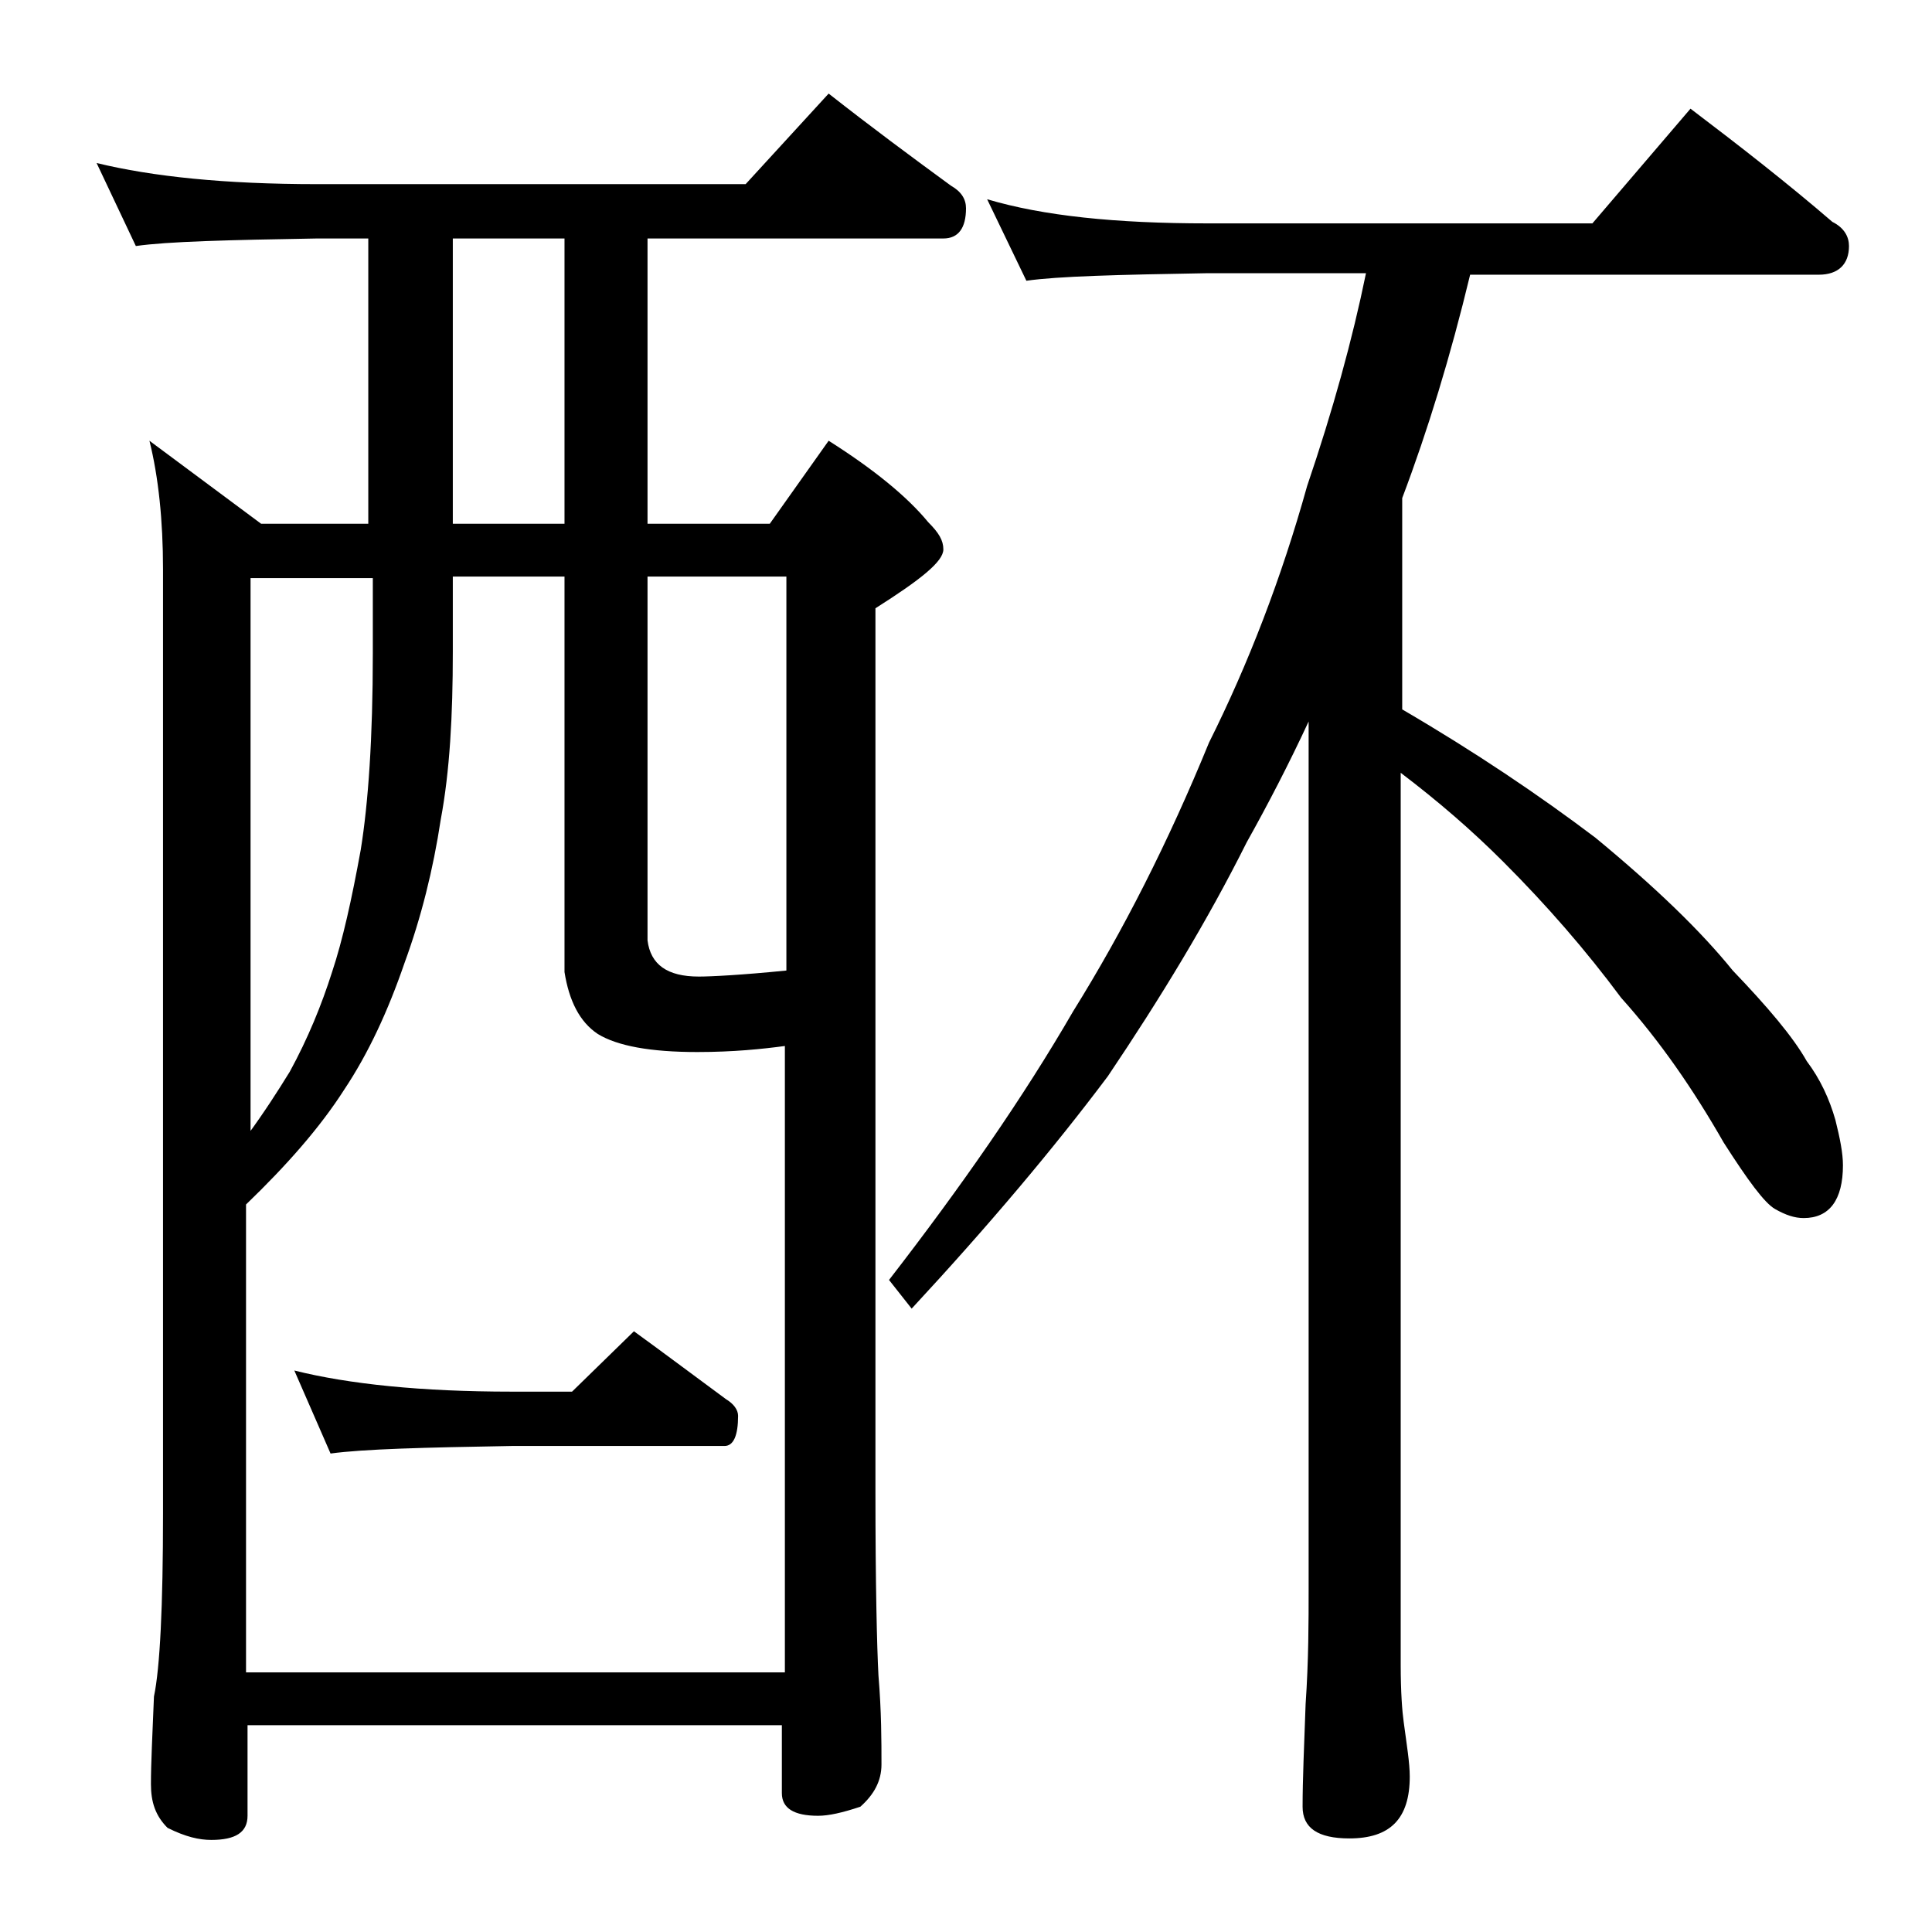 <?xml version="1.0" encoding="utf-8"?>
<!-- Generator: Adobe Illustrator 18.0.0, SVG Export Plug-In . SVG Version: 6.00 Build 0)  -->
<!DOCTYPE svg PUBLIC "-//W3C//DTD SVG 1.1//EN" "http://www.w3.org/Graphics/SVG/1.1/DTD/svg11.dtd">
<svg version="1.1" id="Layer_1" xmlns="http://www.w3.org/2000/svg" xmlns:xlink="http://www.w3.org/1999/xlink" x="0px" y="0px"
	 viewBox="0 0 128 128" enable-background="new 0 0 128 128" xml:space="preserve">
<path d="M6.4,10.8c3.7,0.9,8.5,1.4,14.6,1.4h28.4l5.5-6c2.8,2.2,5.5,4.2,8.1,6.1c0.7,0.4,1,0.9,1,1.5c0,1.3-0.5,2-1.5,2H42.9v18.9
	H51l3.9-5.5c3,1.9,5.2,3.7,6.6,5.4c0.7,0.7,1,1.2,1,1.8c0,0.8-1.5,2-4.5,3.9v58.5c0,6.2,0.1,10.3,0.2,12.2c0.2,2.4,0.2,4.4,0.2,5.9
	c0,1.1-0.5,2-1.4,2.8c-1.2,0.4-2.1,0.6-2.8,0.6c-1.6,0-2.4-0.5-2.4-1.5v-4.5H16.4v6c0,1.1-0.8,1.6-2.4,1.6c-0.8,0-1.7-0.2-2.9-0.8
	c-0.8-0.8-1.1-1.7-1.1-2.9c0-1.4,0.1-3.3,0.2-5.8c0.4-1.9,0.6-6,0.6-12.1V37.7c0-3.2-0.3-6.1-0.9-8.5l7.4,5.5h7.1V15.8H21
	c-5.9,0.1-9.9,0.2-12,0.5L6.4,10.8z M16.4,110.8H52V69.3c-1.5,0.2-3.4,0.4-5.8,0.4c-3.1,0-5.3-0.4-6.6-1.2c-1.2-0.8-1.9-2.2-2.2-4.1
	V38.2H30v5c0,4.2-0.2,7.9-0.8,11.1c-0.5,3.3-1.3,6.5-2.4,9.5c-1.1,3.2-2.4,6-4,8.4c-1.6,2.5-3.8,5-6.5,7.6V110.8z M16.4,75.2
	c1.1-1.5,2-2.9,2.8-4.2c1.2-2.2,2.1-4.4,2.8-6.6c0.7-2.1,1.3-4.8,1.9-8.1c0.5-3.1,0.8-7.4,0.8-13v-5h-8.1V75.2z M19.5,90.8
	c3.6,0.9,8.4,1.4,14.4,1.4h4l4.1-4c2.2,1.6,4.2,3.1,6.1,4.5c0.5,0.3,0.8,0.7,0.8,1.1c0,1.3-0.3,2-0.9,2H33.9
	c-5.8,0.1-9.8,0.2-12,0.5L19.5,90.8z M37.4,34.7V15.8H30v18.9H37.4z M42.9,38.2v24.1c0.2,1.6,1.3,2.4,3.4,2.4c0.8,0,2.8-0.1,5.8-0.4
	V38.2H42.9z M65.4,13.2c3.7,1.1,8.5,1.6,14.6,1.6h25.5l6.5-7.6c3.3,2.5,6.5,5,9.4,7.5c0.8,0.4,1.1,1,1.1,1.6c0,1.2-0.7,1.9-2,1.9
	H97.4c-1.3,5.4-2.8,10.3-4.5,14.8V47c4.8,2.8,9.1,5.7,12.8,8.5c4,3.3,7,6.2,9.1,8.8c2.3,2.4,4,4.4,4.9,6c0.9,1.2,1.5,2.5,1.9,3.9
	c0.3,1.2,0.5,2.2,0.5,3c0,2.3-0.9,3.5-2.6,3.5c-0.6,0-1.2-0.2-1.9-0.6c-0.7-0.4-1.8-1.9-3.4-4.4c-2-3.5-4.2-6.7-6.8-9.6
	c-2.3-3.1-4.9-6.1-7.8-9c-2.1-2.1-4.3-4-6.8-5.9v59.1c0,1.8,0.1,3.1,0.2,3.8c0.2,1.5,0.4,2.7,0.4,3.6c0,2.8-1.3,4.1-4,4.1
	c-2.1,0-3.1-0.7-3.1-2.1c0-1.8,0.1-4,0.2-6.8c0.2-2.9,0.2-5.5,0.2-7.6V47.8c-1.3,2.8-2.7,5.5-4.1,8C80,61,76.9,66.1,73.4,71.3
	c-3.6,4.8-7.9,9.9-13,15.4l-1.5-1.9c4.8-6.2,8.9-12.1,12.2-17.8c3.3-5.3,6.3-11.2,9-17.8c2.6-5.2,4.8-10.9,6.5-17
	c1.7-5,3-9.7,3.9-14.1H80c-5.9,0.1-9.9,0.2-12,0.5L65.4,13.2z"/>
</svg>
